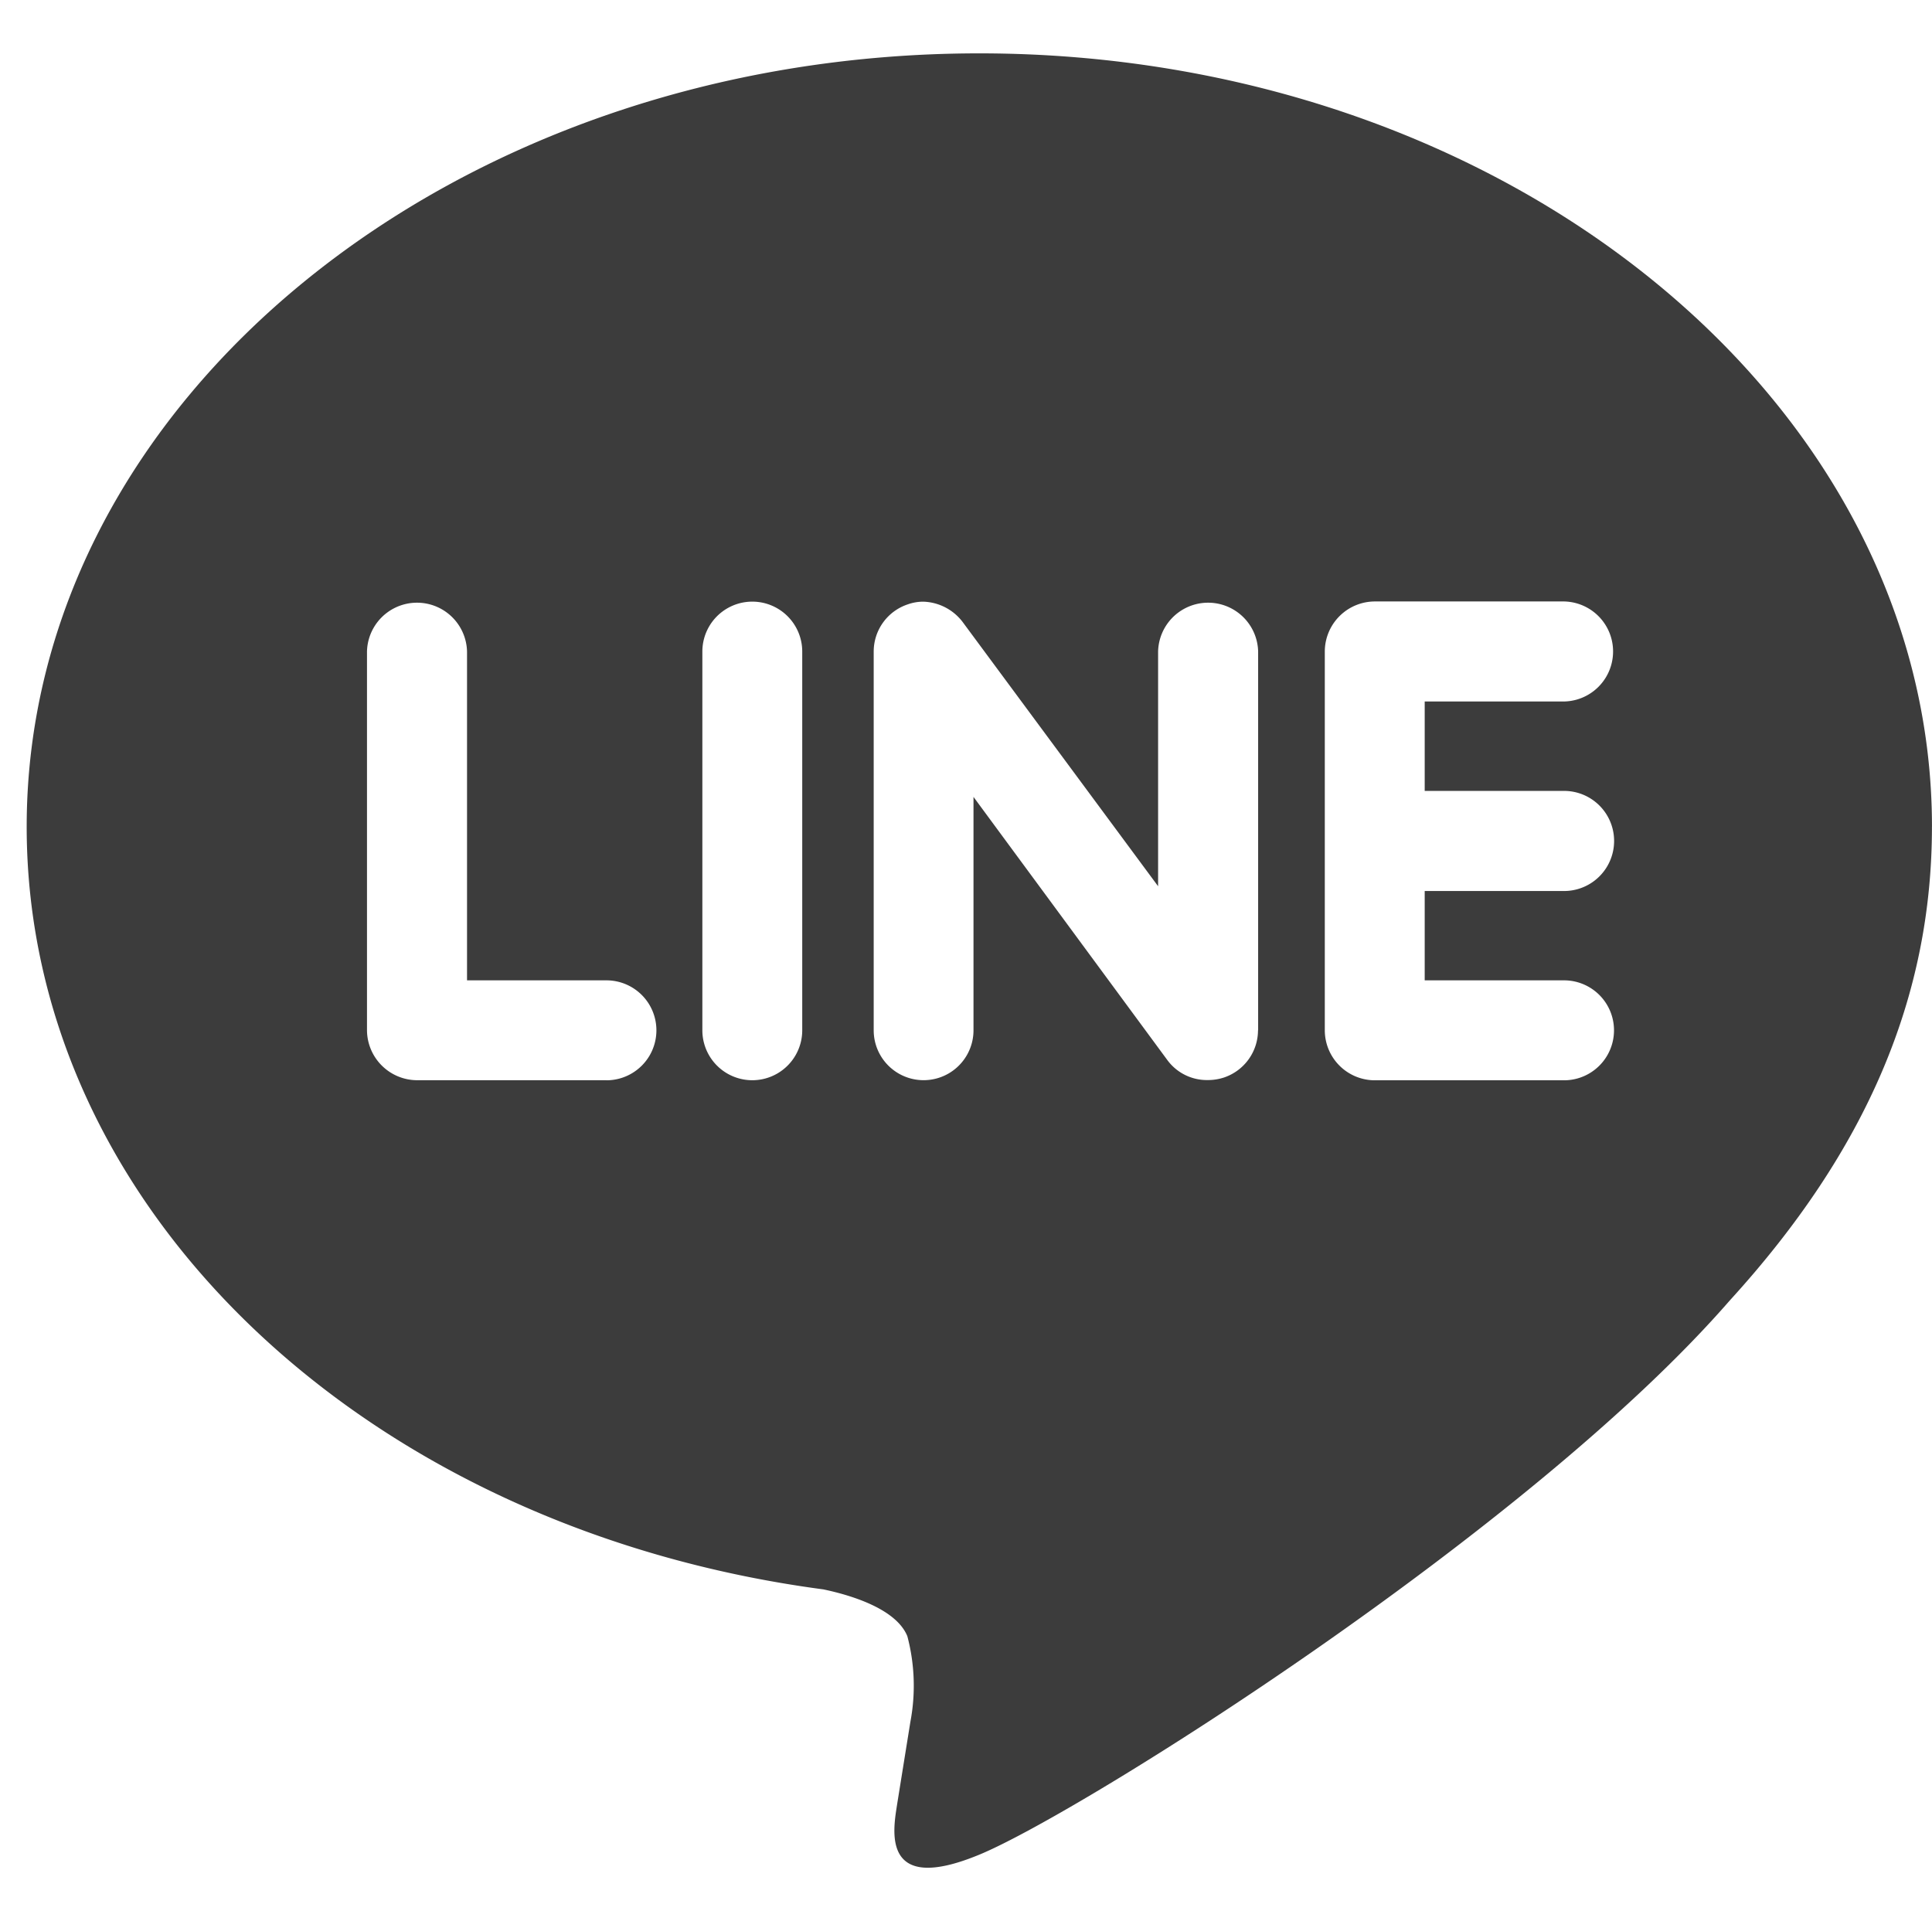 <svg xmlns="http://www.w3.org/2000/svg" width="72.402" height="72" viewBox="0 0 72.402 72"><path data-name="Icon simple-line" d="M58.613 29.642a1.876 1.876 0 0 1 0 3.752h-5.222v3.348h5.221a1.873 1.873 0 1 1 0 3.746h-7.1a1.877 1.877 0 0 1-1.865-1.871V24.42a1.88 1.88 0 0 1 1.876-1.878h7.1a1.875 1.875 0 0 1-.009 3.749h-5.223v3.351Zm-11.469 8.972a1.872 1.872 0 0 1-1.285 1.773 1.922 1.922 0 0 1-.592.092 1.84 1.84 0 0 1-1.517-.744l-7.268-9.868v8.747a1.87 1.87 0 1 1-3.74 0V24.42a1.864 1.864 0 0 1 1.279-1.77 1.731 1.731 0 0 1 .577-.1 1.924 1.924 0 0 1 1.473.756l7.329 9.909V24.42a1.875 1.875 0 0 1 3.749 0v14.194Zm-17.08 0a1.871 1.871 0 0 1-3.743 0V24.42a1.871 1.871 0 1 1 3.743 0Zm-7.337 1.871h-7.1a1.885 1.885 0 0 1-1.874-1.871V24.42a1.875 1.875 0 0 1 3.749 0v12.322h5.224a1.873 1.873 0 0 1 0 3.746m49.675-9.5C72.4 15.004 56.381 2 36.7 2S1 15.004 1 30.983c0 14.313 12.7 26.306 29.855 28.585 1.163.244 2.746.768 3.148 1.755a7.267 7.267 0 0 1 .113 3.213l-.488 3.035c-.134.9-.714 3.528 3.121 1.919s20.576-12.133 28.073-20.748c5.129-5.623 7.578-11.38 7.578-17.759" fill="#3c3c3c"/></svg>
